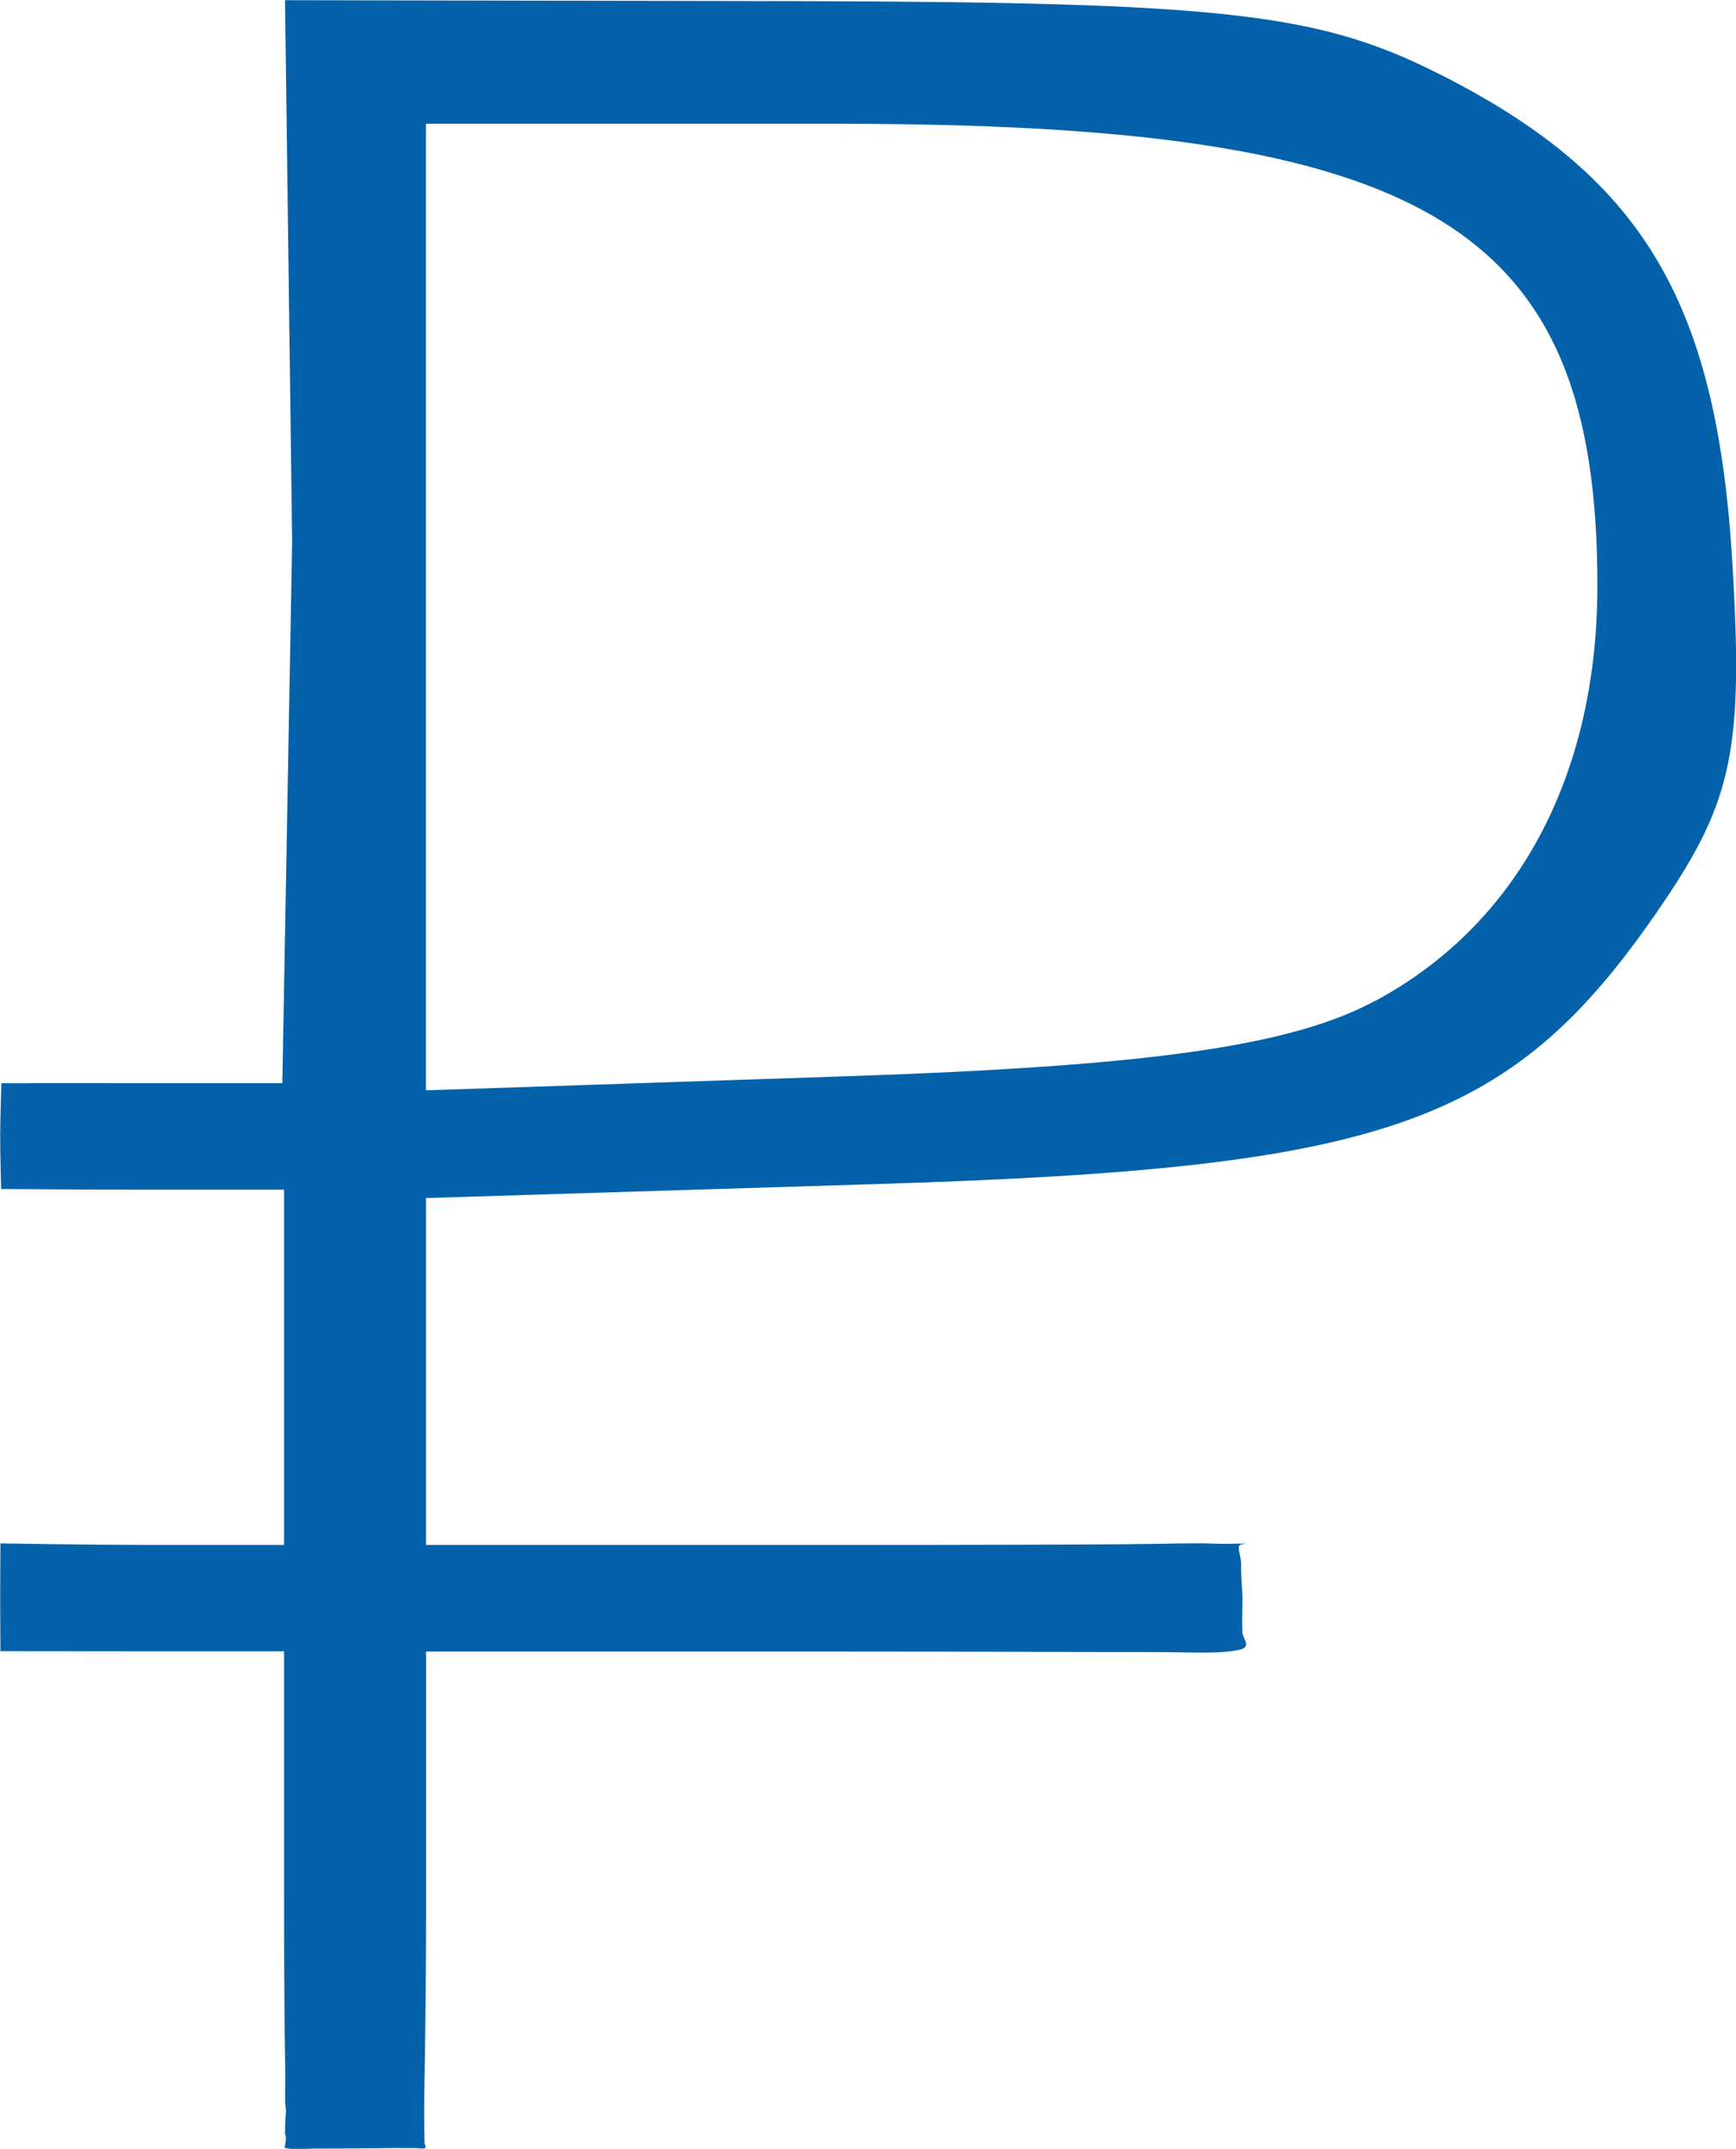 <?xml version="1.0" encoding="UTF-8" standalone="no"?>
<!-- Created with Inkscape (http://www.inkscape.org/) -->

<svg
   xmlns:dc="http://purl.org/dc/elements/1.1/"
   xmlns:cc="http://creativecommons.org/ns#"
   xmlns:rdf="http://www.w3.org/1999/02/22-rdf-syntax-ns#"
   xmlns:svg="http://www.w3.org/2000/svg"
   xmlns="http://www.w3.org/2000/svg"
   xmlns:sodipodi="http://sodipodi.sourceforge.net/DTD/sodipodi-0.dtd"
   xmlns:inkscape="http://www.inkscape.org/namespaces/inkscape"
   width="12.939mm"
   height="16.007mm"
   viewBox="0 0 12.939 16.007"
   version="1.1"
   id="svg18"
   inkscape:version="0.92.1 r15371"
   sodipodi:docname="sf-3.svg">
  <defs
     id="defs12" />
  <sodipodi:namedview
     id="base"
     pagecolor="#ffffff"
     bordercolor="#666666"
     borderopacity="1.0"
     inkscape:pageopacity="0.0"
     inkscape:pageshadow="2"
     inkscape:zoom="5.6"
     inkscape:cx="1.522041"
     inkscape:cy="19.633987"
     inkscape:document-units="mm"
     inkscape:current-layer="layer1"
     showgrid="false"
     showguides="true"
     inkscape:guide-bbox="true"
     fit-margin-top="0"
     fit-margin-left="0"
     fit-margin-right="0"
     fit-margin-bottom="0"
     inkscape:window-width="1376"
     inkscape:window-height="878"
     inkscape:window-x="56"
     inkscape:window-y="-8"
     inkscape:window-maximized="1">
    <sodipodi:guide
       position="2.124,0.43"
       orientation="1,0"
       id="guide39"
       inkscape:locked="false" />
    <sodipodi:guide
       position="3.163,0.631"
       orientation="1,0"
       id="guide41"
       inkscape:locked="false" />
    <sodipodi:guide
       position="3.163,0.005"
       orientation="0,1"
       id="guide43"
       inkscape:locked="false" />
    <sodipodi:guide
       position="9.258,4.11"
       orientation="1,0"
       id="guide45"
       inkscape:locked="false" />
    <sodipodi:guide
       position="6.624,4.511"
       orientation="0,1"
       id="guide47"
       inkscape:locked="false" />
    <sodipodi:guide
       position="7.008,3.708"
       orientation="0,1"
       id="guide49"
       inkscape:locked="false" />
    <sodipodi:guide
       position="1.303,7.94"
       orientation="0,1"
       id="guide51"
       inkscape:locked="false" />
    <sodipodi:guide
       position="1.217,7.151"
       orientation="0,1"
       id="guide53"
       inkscape:locked="false" />
  </sodipodi:namedview>
  <g
     inkscape:label="Layer 1"
     inkscape:groupmode="layer"
     id="layer1"
     transform="translate(-167.387,-236.952)">
    <path
       style="fill:#0362aa;stroke-width:0.265"
       d="m 169.511,252.851 c 0,0 0,-0.091 0.007,-0.166 0.002,-0.027 -0.006,-0.055 -0.006,-0.086 -4.7e-4,-0.074 0.003,-0.162 3.7e-4,-0.27 -0.007,-0.361 -0.008,-0.88 -0.008,-1.4 v -1.676 h -1.058 c -0.409,0 -1.056,-0.001 -1.056,-0.001 0,0 -0.002,-0.287 -0.002,-0.396 0,-0.143 0.002,-0.407 0.002,-0.407 0,0 0.655,0.011 1.056,0.011 h 1.058 v -1.323 -1.323 h -1.058 c -0.424,0 -1.051,-0.005 -1.051,-0.005 0,0 -0.007,-0.265 -0.007,-0.392 0,-0.12 0.009,-0.396 0.009,-0.396 0,0 0.603,-5.9e-4 1.043,-5.9e-4 h 1.051 l 0.073,-4.035 -0.053,-4.032 3.83,0.007 c 3.137,0.008 3.864,0.089 4.745,0.529 1.529,0.762 2.091,1.685 2.211,3.631 0.086,1.397 0.006,1.791 -0.518,2.563 -1.116,1.643 -2.029,1.97 -5.835,2.088 l -3.382,0.105 v 1.292 1.292 h 3.043 c 0.988,0 1.679,-0.002 2.143,-0.005 0.307,-0.002 0.527,-0.011 0.679,-0.005 0.164,0.007 0.308,-0.009 0.211,0.006 -0.042,0.007 0.002,0.088 -4.7e-4,0.153 -0.003,0.092 0.01,0.196 0.01,0.248 0,0.078 -0.005,0.169 -8.3e-4,0.253 0.002,0.048 0.068,0.106 -0.012,0.128 -0.136,0.037 -0.365,0.02 -0.68,0.02 -0.544,5.7e-4 -1.343,-0.004 -2.349,-0.004 h -3.043 v 1.852 c 0,0.676 -0.009,1.155 -0.014,1.46 -0.003,0.168 0.002,0.282 0.002,0.35 -3e-5,0.008 0.013,0.029 0.007,0.034 -0.015,0.012 -0.042,0.003 -0.069,0.003 -0.05,-2.9e-4 -0.109,-5.5e-4 -0.143,-5.5e-4 -0.111,0 -0.371,0.005 -0.585,0.004 -0.099,-7.8e-4 -0.188,0.013 -0.246,-0.005 -0.013,-0.004 -0.003,-0.012 -0.002,-0.025 0.003,-0.025 0.009,-0.063 -0.001,-0.073 z m 8.124,-8.442 c 1.063,-0.569 1.658,-1.679 1.658,-3.095 0,-2.679 -1.253,-3.44 -5.662,-3.44 h -3.069 v 3.6 3.6 l 3.109,-0.104 c 2.285,-0.076 3.336,-0.225 3.964,-0.562 z"
       id="path37"
       inkscape:connector-curvature="0"
       sodipodi:nodetypes="csssscscscscccscscscccccccscccsssssssssscssssssssscccssccccc" />
  </g>
</svg>
